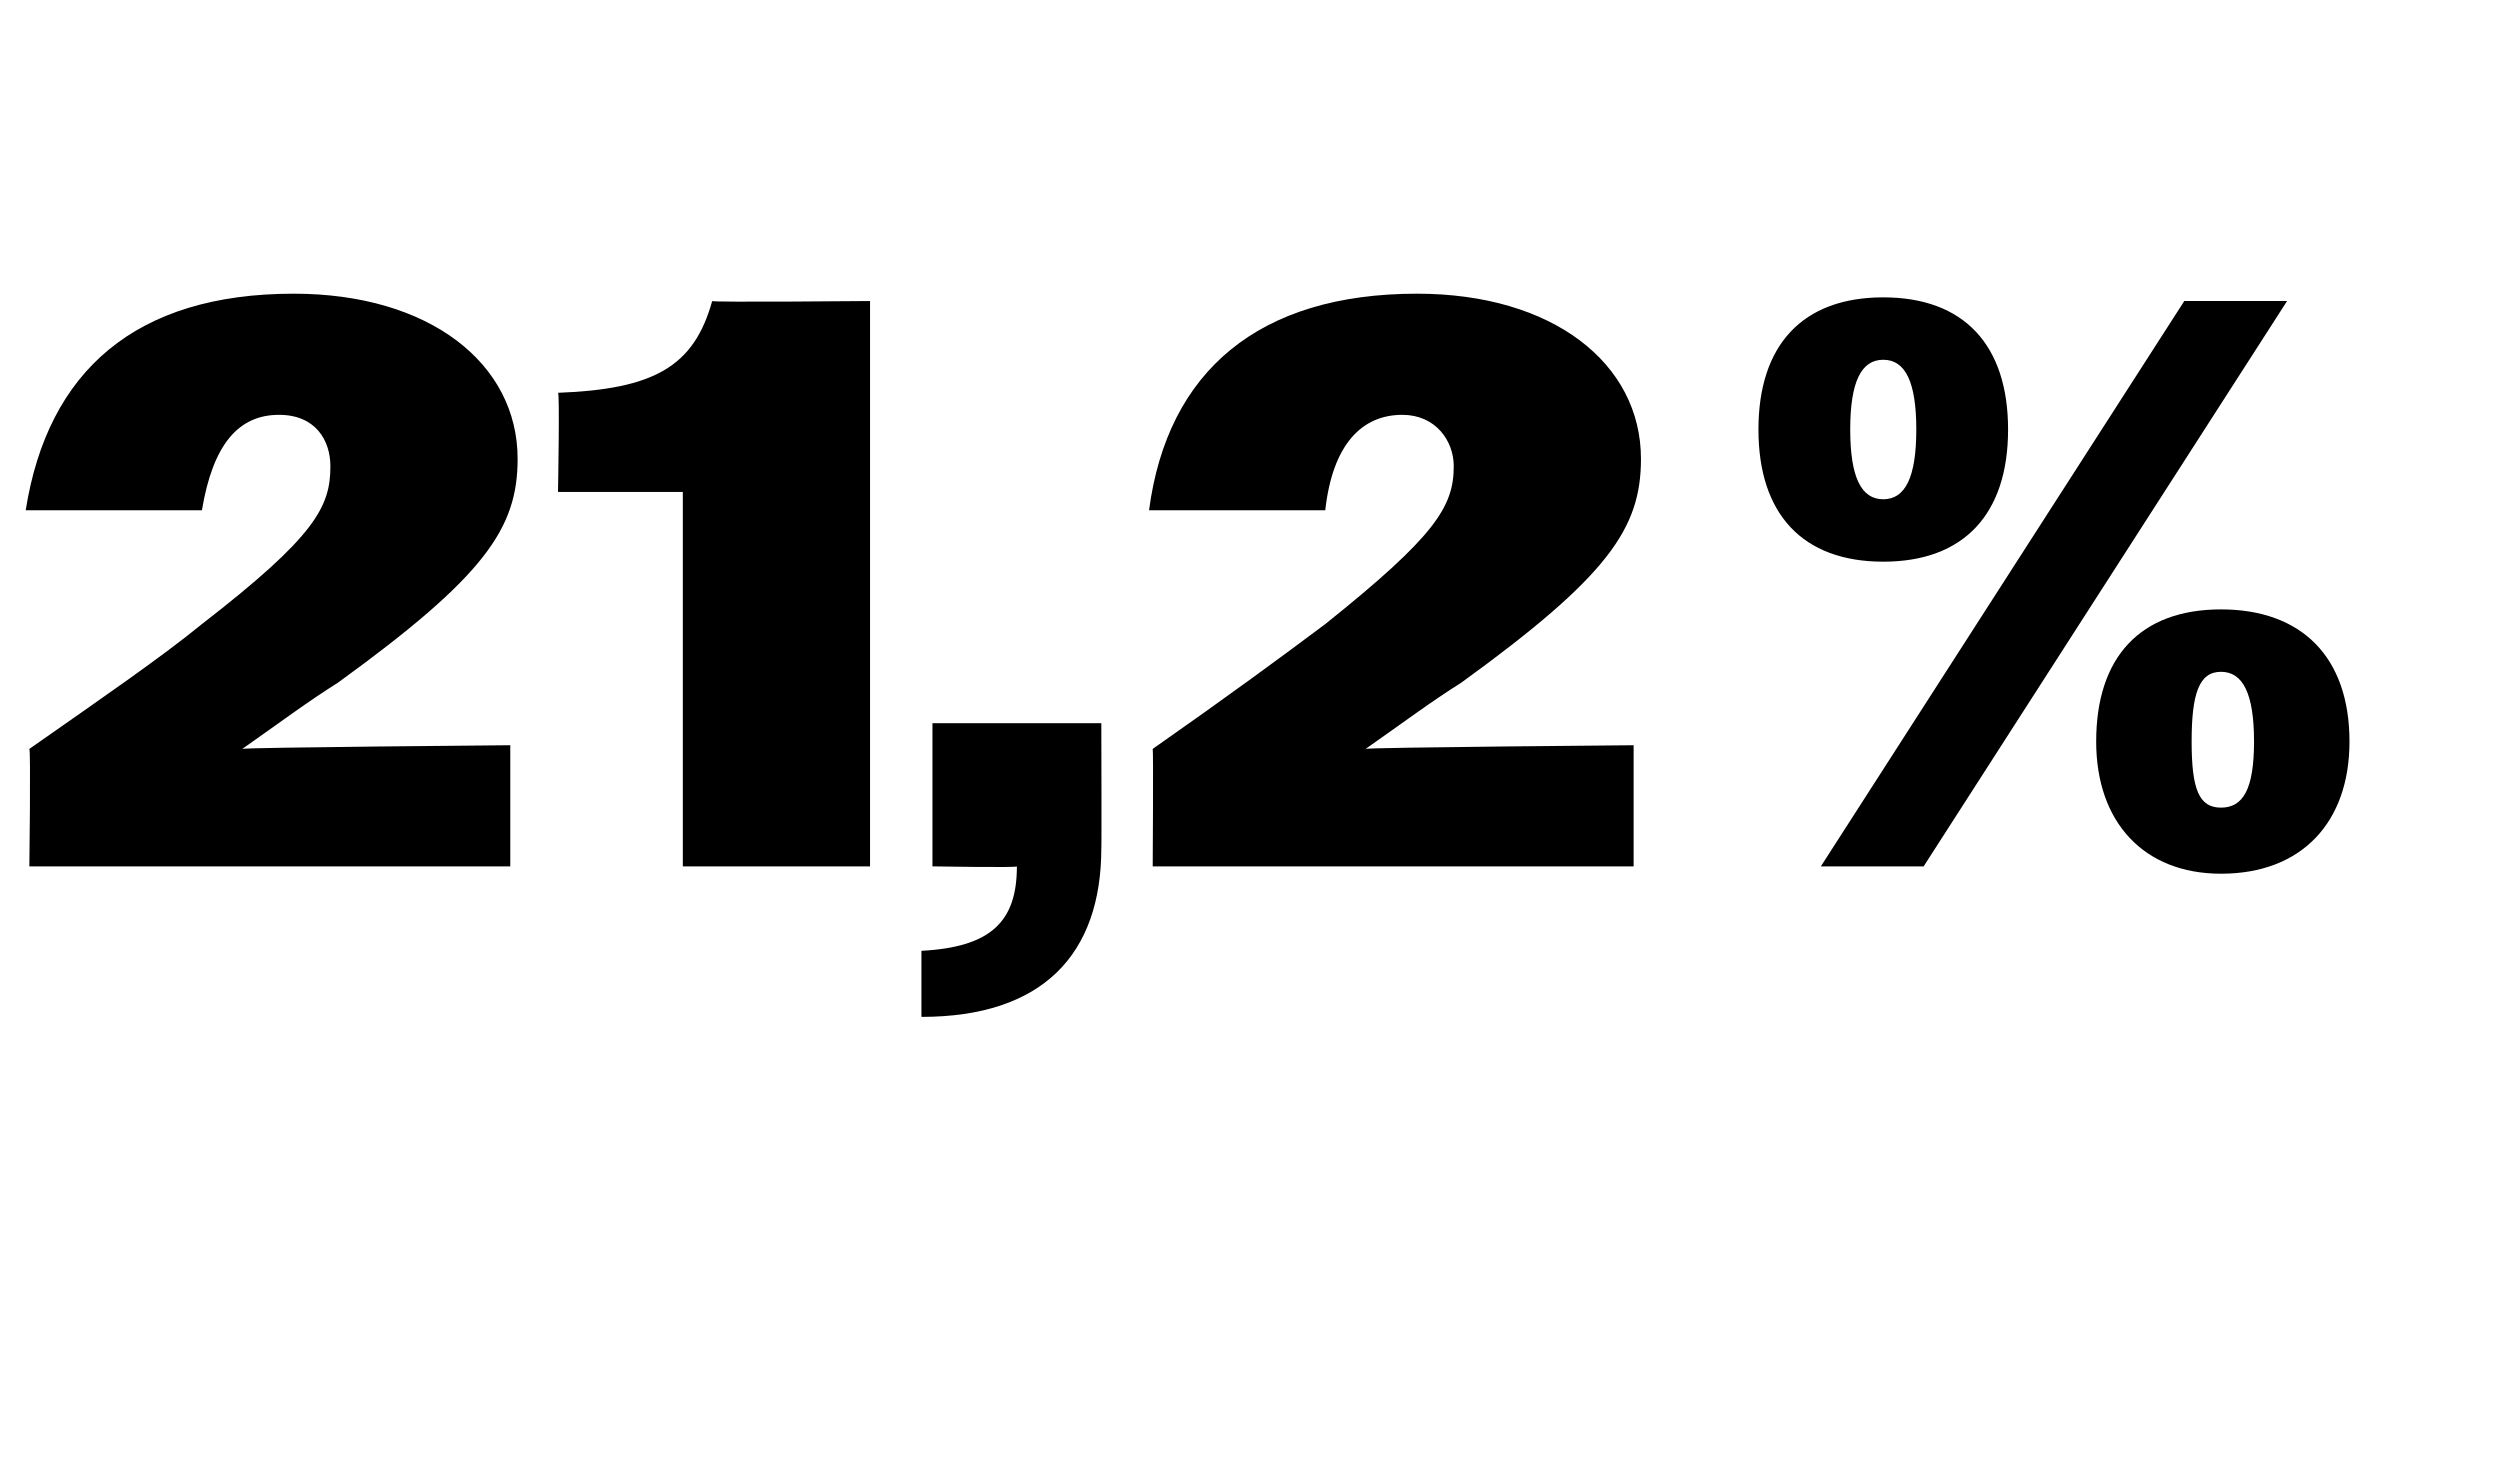 <?xml version="1.0" standalone="no"?><!DOCTYPE svg PUBLIC "-//W3C//DTD SVG 1.1//EN" "http://www.w3.org/Graphics/SVG/1.1/DTD/svg11.dtd"><svg xmlns="http://www.w3.org/2000/svg" version="1.1" width="68.1px" height="39.8px" viewBox="0 -1 68.1 39.8" style="top:-1px">  <desc>21,2%</desc>  <defs/>  <g id="Polygon75496">    <path d="M 0.8 19.4 C 2.8 18 4.4 16.9 5.5 16 C 8.6 13.6 9 12.8 9 11.7 C 9 11 8.6 10.3 7.6 10.3 C 6.5 10.3 5.8 11.1 5.5 12.9 C 5.5 12.9 0.7 12.9 0.7 12.9 C 1.3 9.1 3.7 7 8 7 C 11.7 7 14.1 8.9 14.1 11.5 C 14.1 13.4 13.2 14.7 9.2 17.6 C 8.4 18.1 7.6 18.7 6.6 19.4 C 6.64 19.36 13.9 19.3 13.9 19.3 L 13.9 22.6 L 0.8 22.6 C 0.8 22.6 0.84 19.43 0.8 19.4 Z M 18.6 12.4 L 15.2 12.4 C 15.2 12.4 15.25 9.68 15.2 9.7 C 17.8 9.6 18.9 9 19.4 7.2 C 19.38 7.24 23.7 7.2 23.7 7.2 L 23.7 22.6 L 18.6 22.6 L 18.6 12.4 Z M 25.1 24.9 C 27 24.8 27.7 24.1 27.7 22.6 C 27.74 22.64 25.4 22.6 25.4 22.6 L 25.4 18.7 L 30 18.7 C 30 18.7 30.01 22.13 30 22.1 C 30 25 28.4 26.7 25.1 26.7 C 25.1 26.7 25.1 24.9 25.1 24.9 Z M 31.4 19.4 C 33.4 18 34.9 16.9 36.1 16 C 39.1 13.6 39.6 12.8 39.6 11.7 C 39.6 11 39.1 10.3 38.2 10.3 C 37.1 10.3 36.3 11.1 36.1 12.9 C 36.1 12.9 31.3 12.9 31.3 12.9 C 31.8 9.1 34.3 7 38.6 7 C 42.3 7 44.7 8.9 44.7 11.5 C 44.7 13.4 43.8 14.7 39.8 17.6 C 39 18.1 38.2 18.7 37.2 19.4 C 37.22 19.36 44.5 19.3 44.5 19.3 L 44.5 22.6 L 31.4 22.6 C 31.4 22.6 31.42 19.43 31.4 19.4 Z M 59.5 7.2 L 62.3 7.2 L 52.4 22.6 L 49.6 22.6 L 59.5 7.2 Z M 47.9 10.7 C 47.9 8.4 49.1 7.1 51.3 7.1 C 53.5 7.1 54.7 8.4 54.7 10.7 C 54.7 13 53.5 14.3 51.3 14.3 C 49.1 14.3 47.9 13 47.9 10.7 Z M 52.2 10.7 C 52.2 9.4 51.9 8.8 51.3 8.8 C 50.7 8.8 50.4 9.4 50.4 10.7 C 50.4 12 50.7 12.6 51.3 12.6 C 51.9 12.6 52.2 12 52.2 10.7 Z M 57.1 19.2 C 57.1 16.9 58.3 15.6 60.5 15.6 C 62.7 15.6 64 16.9 64 19.2 C 64 21.4 62.7 22.8 60.5 22.8 C 58.4 22.8 57.1 21.4 57.1 19.2 Z M 61.4 19.2 C 61.4 17.9 61.1 17.3 60.5 17.3 C 59.9 17.3 59.7 17.9 59.7 19.2 C 59.7 20.5 59.9 21 60.5 21 C 61.1 21 61.4 20.5 61.4 19.2 Z " stroke="none" fill="#000"/>  </g></svg>
